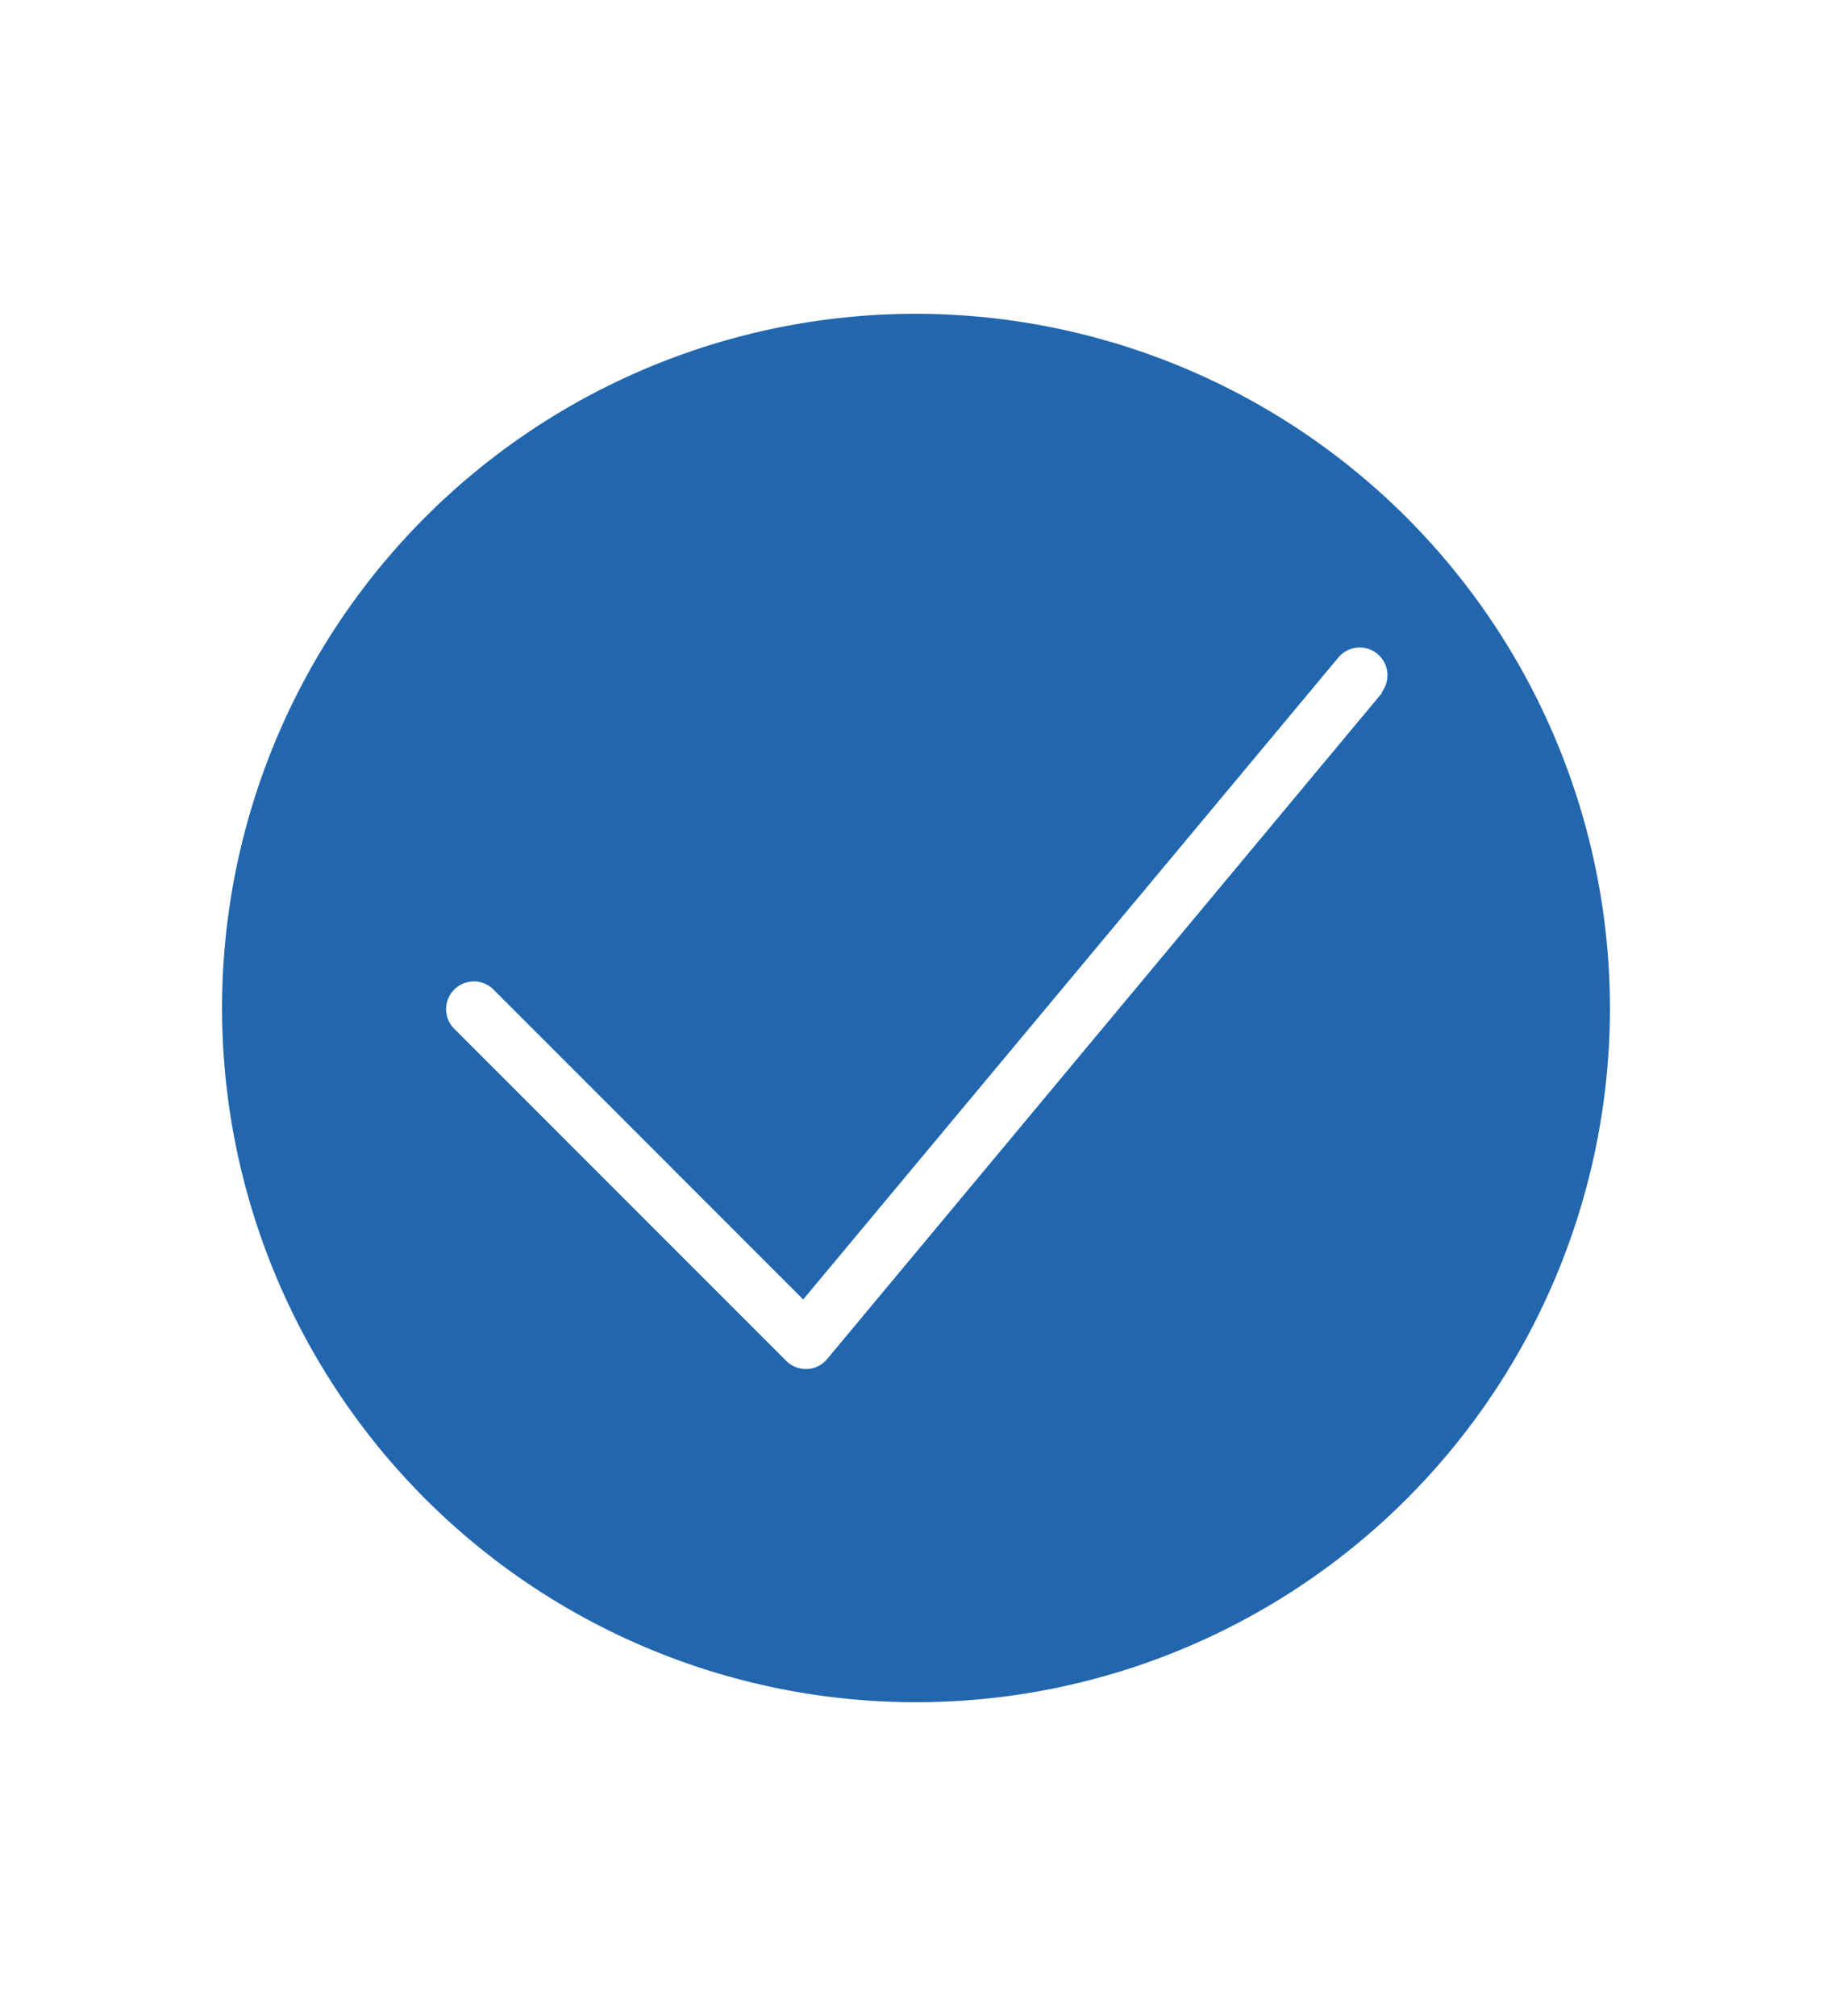 <svg xmlns="http://www.w3.org/2000/svg" heitght="75px" width="75px" viewBox="0 0 82.5 82.5"><defs><style>.cls-1{fill:#2267ae;}</style></defs><title>Check_Blue_Solid_RGB</title><g id="icons"><path class="cls-1" d="M41.25,10A31.25,31.25,0,1,0,72.5,41.25,31.29,31.29,0,0,0,41.25,10Zm21,17.05-25,30a1.23,1.23,0,0,1-.9.45h-.06a1.25,1.25,0,0,1-.88-.36l-15-15a1.25,1.25,0,0,1,1.76-1.77l14,14L60.29,25.45a1.25,1.25,0,0,1,1.92,1.6Z"/></g></svg>